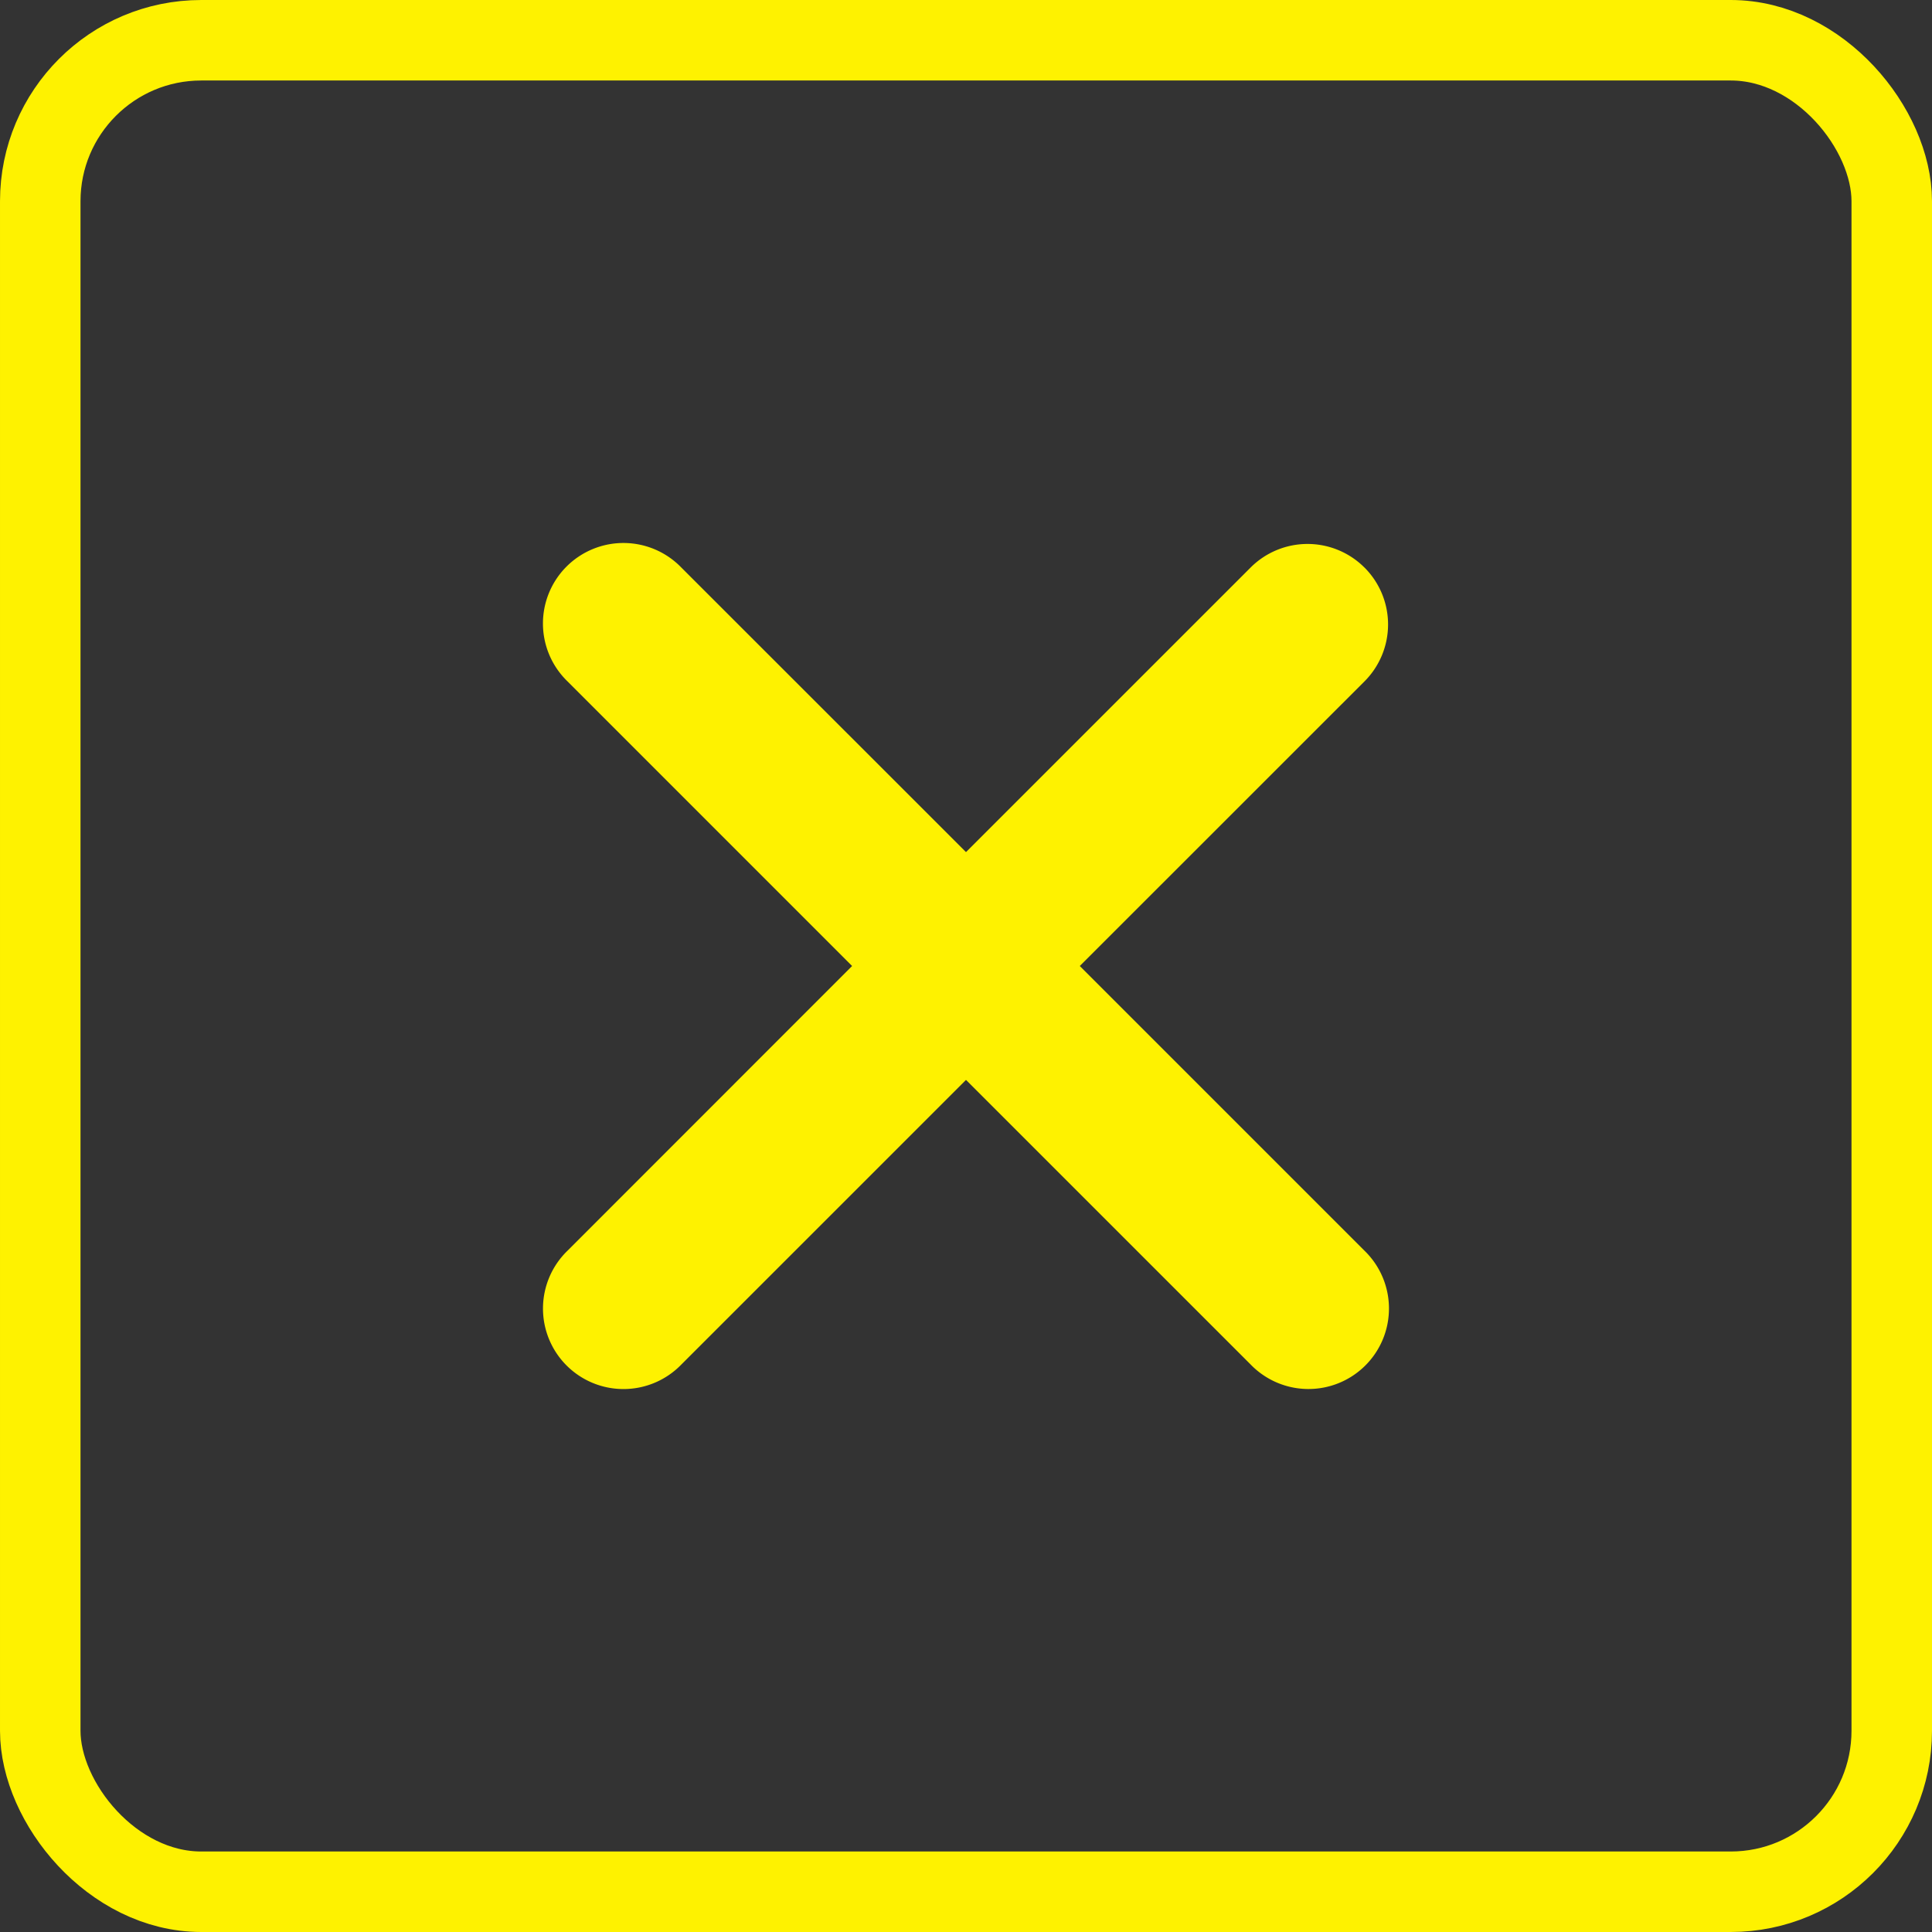 <svg width="48" height="48" viewBox="0 0 48 48" xmlns="http://www.w3.org/2000/svg">
    <rect x="0" y="0" width="48" height="48" fill="#333333" stroke="none"/>
    <g fill="none" fill-rule="evenodd">
        <rect stroke="#FEF200" stroke-width="2" x="1" y="1" width="46" height="46" rx="4"/>
        <path d="M33.9 14.1a2 2 0 0 1 0 2.829L26.827 24l7.071 7.071a2 2 0 1 1-2.828 2.828L24 26.83l-7.071 7.07a2 2 0 1 1-2.828-2.828L21.17 24l-7.07-7.071a2 2 0 1 1 2.828-2.828L24 21.17l7.071-7.07a2 2 0 0 1 2.828 0z" fill="#FEF200"/>
    </g>
</svg>
